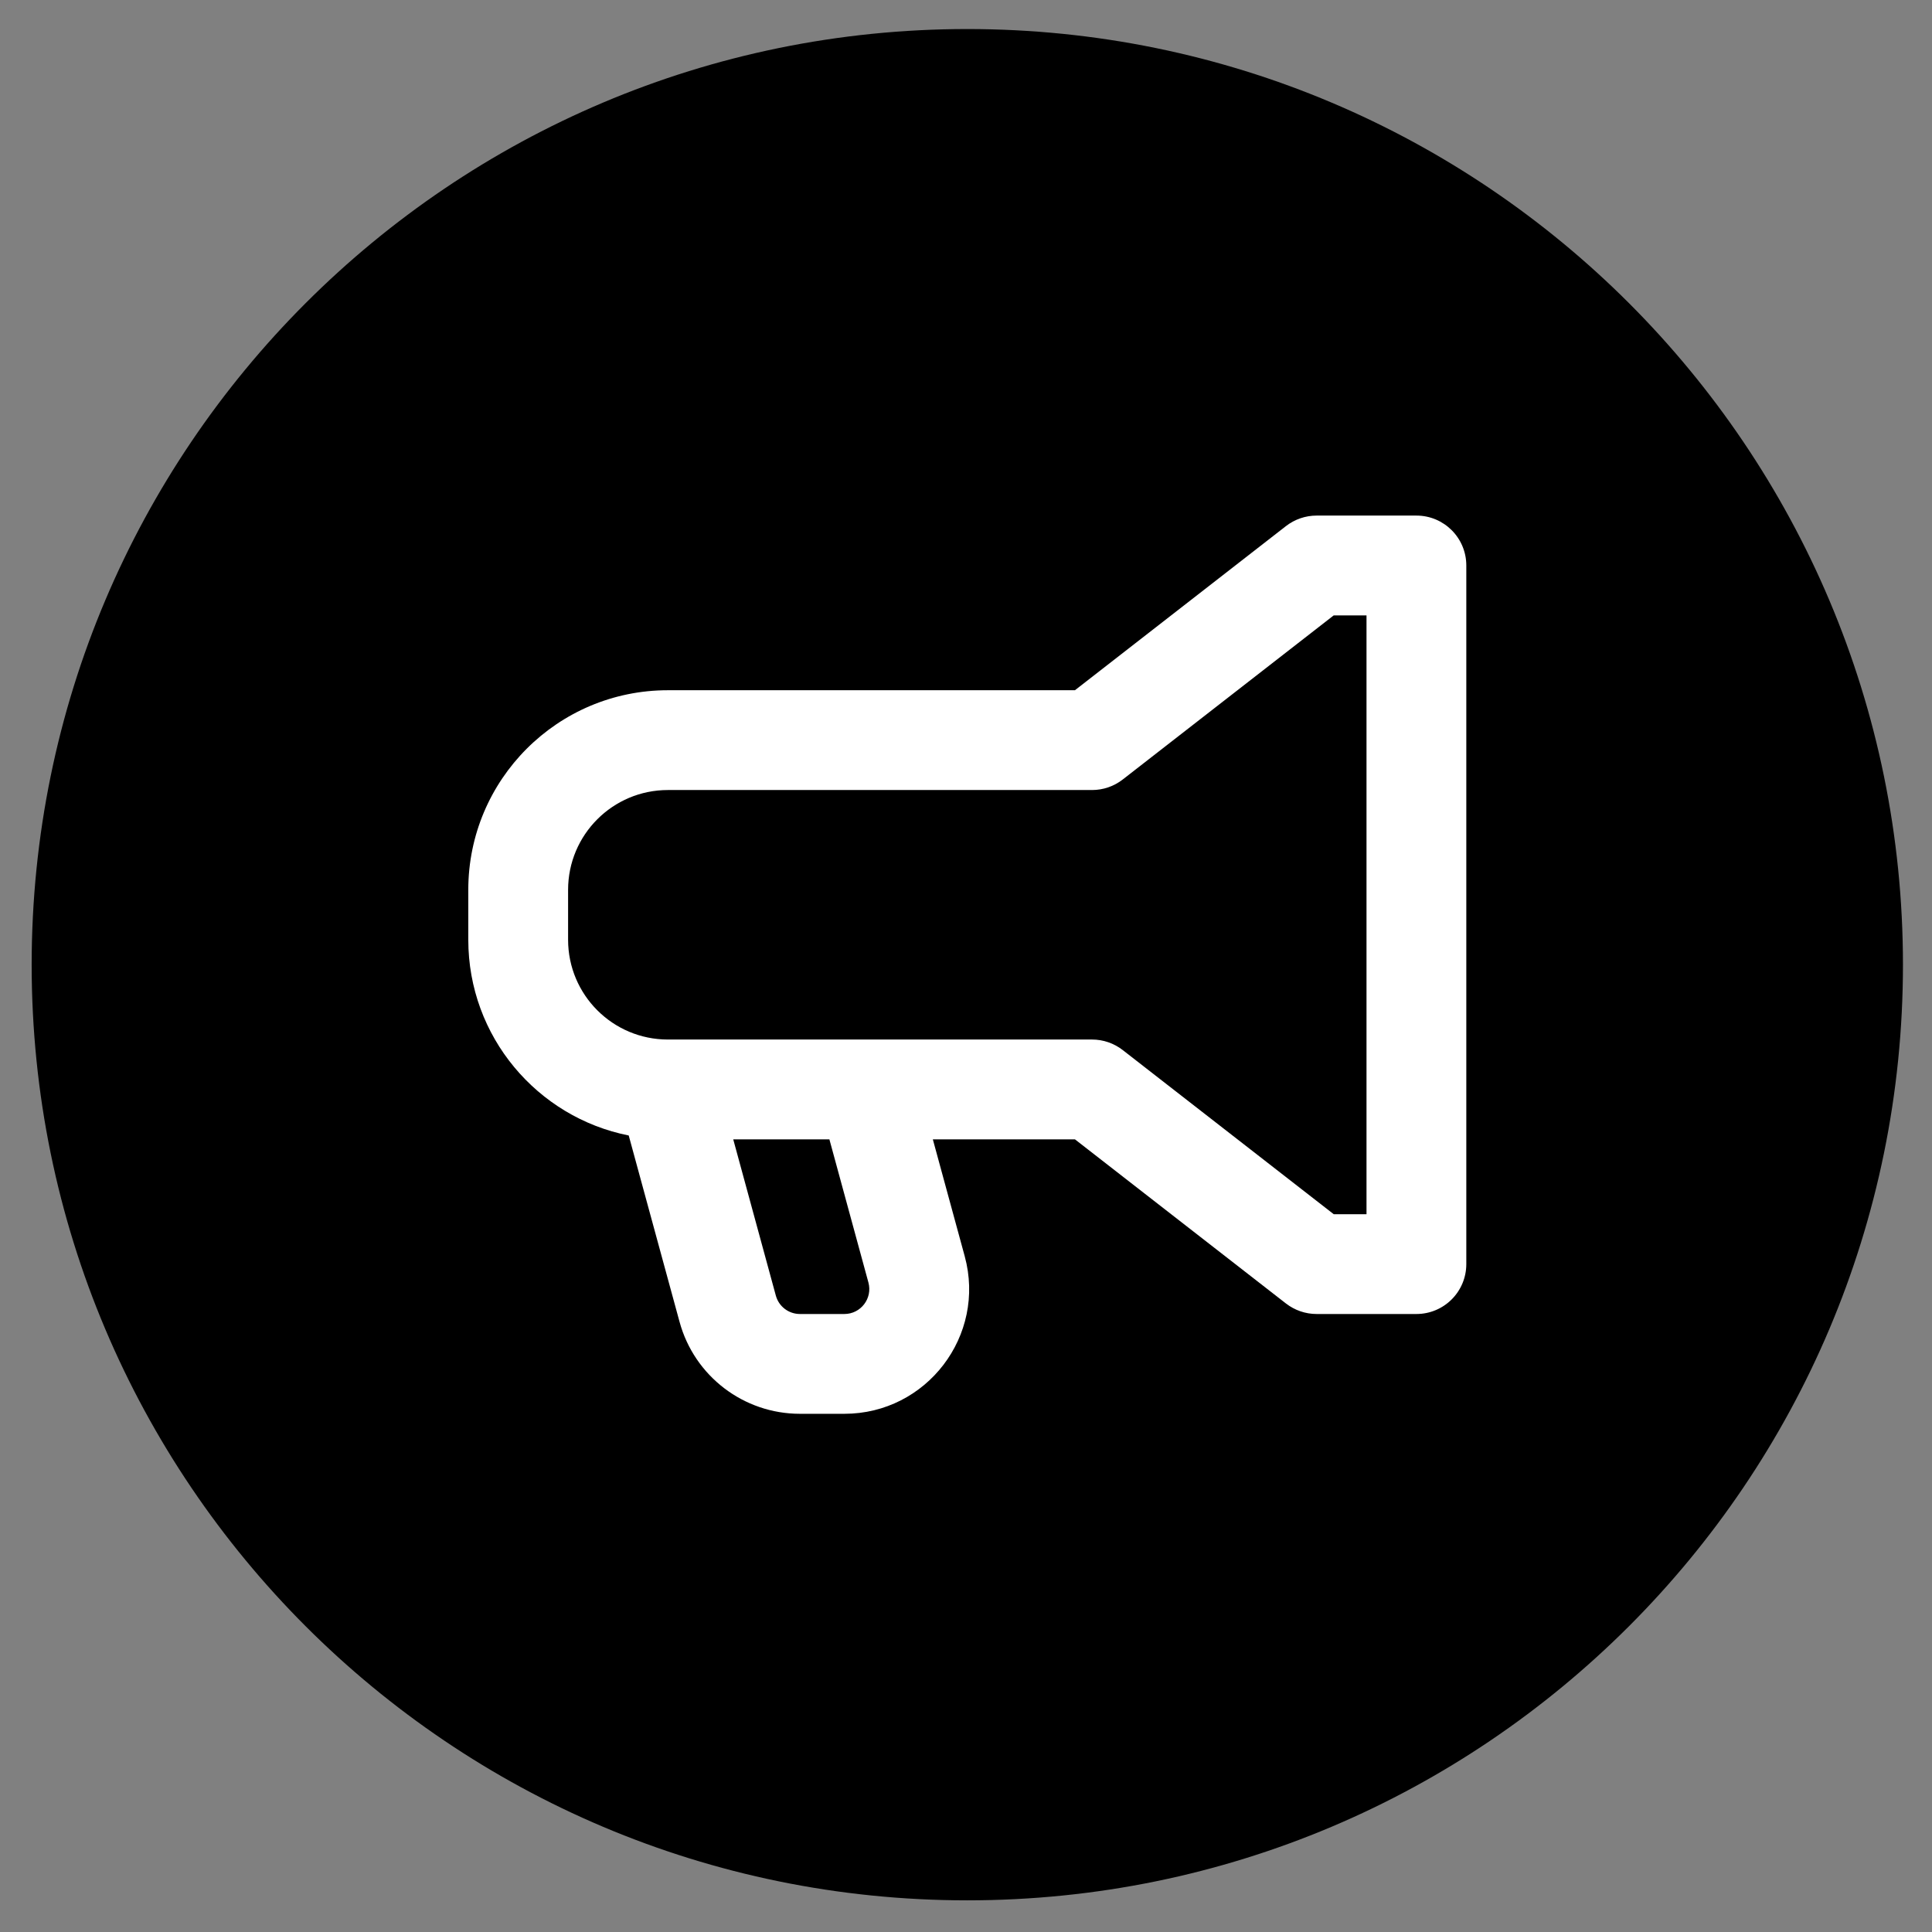 <svg version="1.0" preserveAspectRatio="xMidYMid meet" height="500" viewBox="0 0 375 375" zoomAndPan="magnify" width="500" xmlns:xlink="http://www.w3.org/1999/xlink" xmlns="http://www.w3.org/2000/svg"><rect x="0" y="0" width="375" height="375" fill="#808080" stroke="none"/><defs><clipPath id="3b87f40f79"><path clip-rule="nonzero" d="M 6 5 L 370 5 L 370 369 L 6 369 Z M 6 5"></path></clipPath><clipPath id="c3f5ec851f"><path clip-rule="nonzero" d="M 369.363 187.246 C 369.363 287.547 288.055 368.855 187.754 368.855 C 87.453 368.855 6.145 287.547 6.145 187.246 C 6.145 86.945 87.453 5.637 187.754 5.637 C 288.055 5.637 369.363 86.945 369.363 187.246 Z M 369.363 187.246"></path></clipPath></defs><g clip-path="url(#3b87f40f79)"><g clip-path="url(#c3f5ec851f)"><path fill-rule="nonzero" fill-opacity="1" d="M 6.145 5.637 L 6.145 368.855 L 369.363 368.855 L 369.363 5.637 Z M 6.145 5.637" fill="#000000"></path></g></g><path fill-rule="evenodd" fill-opacity="1" d="M 255.555 100.074 C 253.398 100.074 251.309 100.793 249.605 102.113 L 208.645 133.973 L 129.637 133.973 C 108.238 133.973 90.895 151.32 90.895 172.719 L 90.895 182.402 C 90.895 201.199 104.277 216.867 122.035 220.398 L 131.902 256.574 C 134.773 267.109 144.344 274.418 155.266 274.418 L 163.887 274.418 C 179.855 274.418 191.449 259.234 187.25 243.832 L 181.062 221.145 L 208.645 221.145 L 249.605 253.008 C 251.309 254.328 253.398 255.047 255.555 255.047 L 274.926 255.047 C 280.273 255.047 284.609 250.711 284.609 245.359 L 284.609 109.758 C 284.609 104.41 280.273 100.074 274.926 100.074 Z M 160.984 221.145 L 142.32 221.145 L 150.59 251.477 C 151.164 253.586 153.078 255.047 155.266 255.047 L 163.887 255.047 C 167.082 255.047 169.398 252.012 168.559 248.93 Z M 168.383 201.773 L 211.969 201.773 C 214.121 201.773 216.215 202.492 217.914 203.812 L 258.875 235.676 L 265.238 235.676 L 265.238 119.445 L 258.875 119.445 L 217.914 151.305 C 216.215 152.629 214.121 153.344 211.969 153.344 L 129.637 153.344 C 118.938 153.344 110.266 162.02 110.266 172.719 L 110.266 182.402 C 110.266 193.102 118.938 201.773 129.637 201.773 Z M 168.383 201.773" fill="#ffffff"></path></svg>